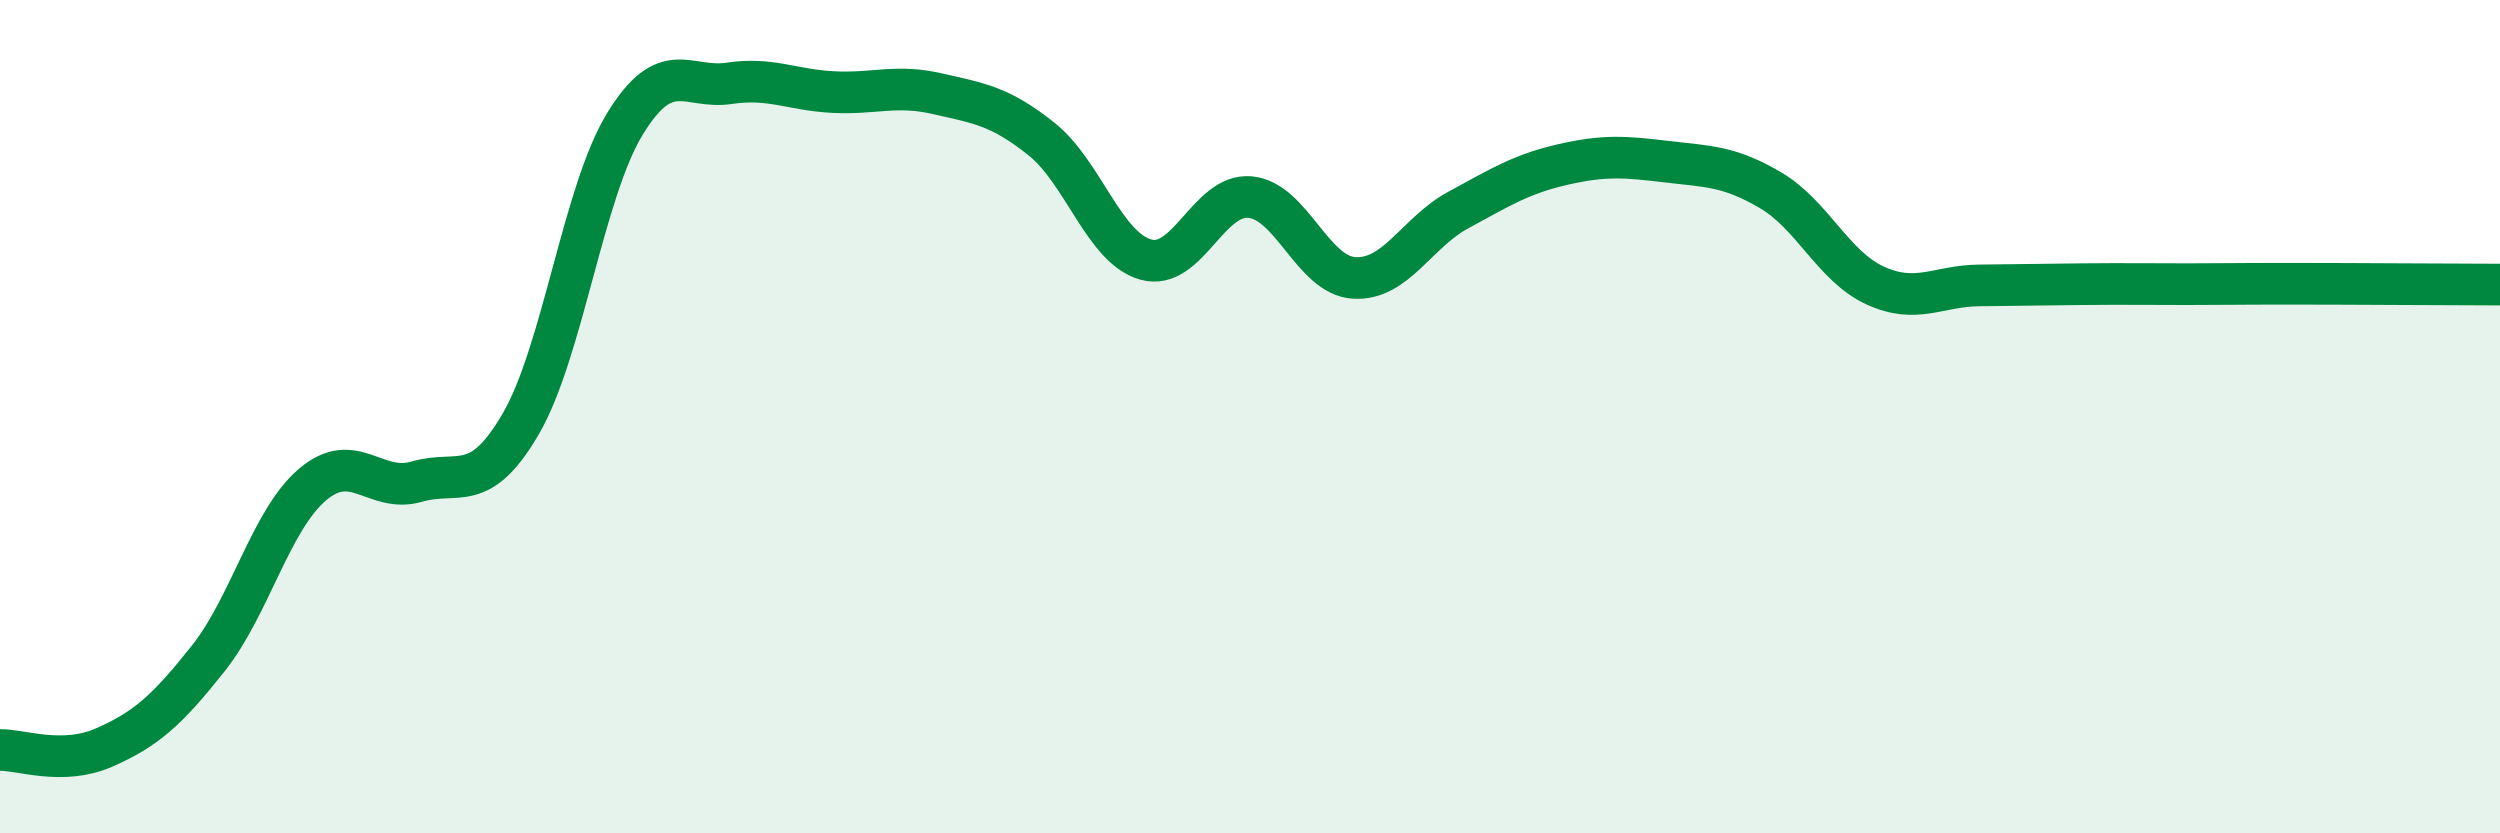 
    <svg width="60" height="20" viewBox="0 0 60 20" xmlns="http://www.w3.org/2000/svg">
      <path
        d="M 0,18 C 0.5,17.99 1.5,18.38 2.5,17.94 C 3.5,17.5 4,17.06 5,15.8 C 6,14.54 6.5,12.48 7.5,11.63 C 8.5,10.78 9,11.85 10,11.56 C 11,11.27 11.5,11.89 12.5,10.17 C 13.5,8.45 14,4.6 15,2.97 C 16,1.34 16.5,2.15 17.5,2 C 18.5,1.85 19,2.16 20,2.21 C 21,2.26 21.5,2.02 22.5,2.25 C 23.5,2.48 24,2.54 25,3.34 C 26,4.14 26.5,5.95 27.5,6.23 C 28.5,6.51 29,4.64 30,4.73 C 31,4.82 31.5,6.61 32.5,6.67 C 33.5,6.73 34,5.58 35,5.04 C 36,4.5 36.5,4.18 37.5,3.95 C 38.5,3.72 39,3.76 40,3.88 C 41,4 41.5,3.98 42.5,4.57 C 43.5,5.16 44,6.39 45,6.85 C 46,7.31 46.5,6.86 47.5,6.85 C 48.5,6.84 49,6.83 50,6.82 C 51,6.81 51.5,6.82 52.5,6.82 C 53.5,6.82 53.5,6.81 55,6.81 C 56.5,6.81 59,6.83 60,6.83L60 20L0 20Z"
        fill="#008740"
        opacity="0.1"
        stroke-linecap="round"
        stroke-linejoin="round"
      />
      <path
        d="M 0,18 C 0.5,17.99 1.5,18.38 2.5,17.94 C 3.5,17.5 4,17.06 5,15.8 C 6,14.54 6.5,12.48 7.5,11.63 C 8.5,10.78 9,11.85 10,11.56 C 11,11.27 11.5,11.89 12.5,10.17 C 13.5,8.45 14,4.6 15,2.97 C 16,1.34 16.5,2.15 17.5,2 C 18.5,1.85 19,2.16 20,2.21 C 21,2.26 21.5,2.02 22.5,2.25 C 23.5,2.48 24,2.54 25,3.34 C 26,4.14 26.5,5.95 27.5,6.23 C 28.5,6.51 29,4.64 30,4.73 C 31,4.82 31.5,6.61 32.5,6.67 C 33.5,6.73 34,5.58 35,5.04 C 36,4.5 36.5,4.18 37.5,3.95 C 38.5,3.72 39,3.76 40,3.88 C 41,4 41.5,3.98 42.5,4.57 C 43.5,5.16 44,6.39 45,6.85 C 46,7.31 46.5,6.86 47.5,6.85 C 48.5,6.84 49,6.83 50,6.82 C 51,6.81 51.5,6.82 52.5,6.82 C 53.5,6.82 53.5,6.81 55,6.81 C 56.5,6.81 59,6.83 60,6.83"
        stroke="#008740"
        stroke-width="1"
        fill="none"
        stroke-linecap="round"
        stroke-linejoin="round"
      />
    </svg>
  